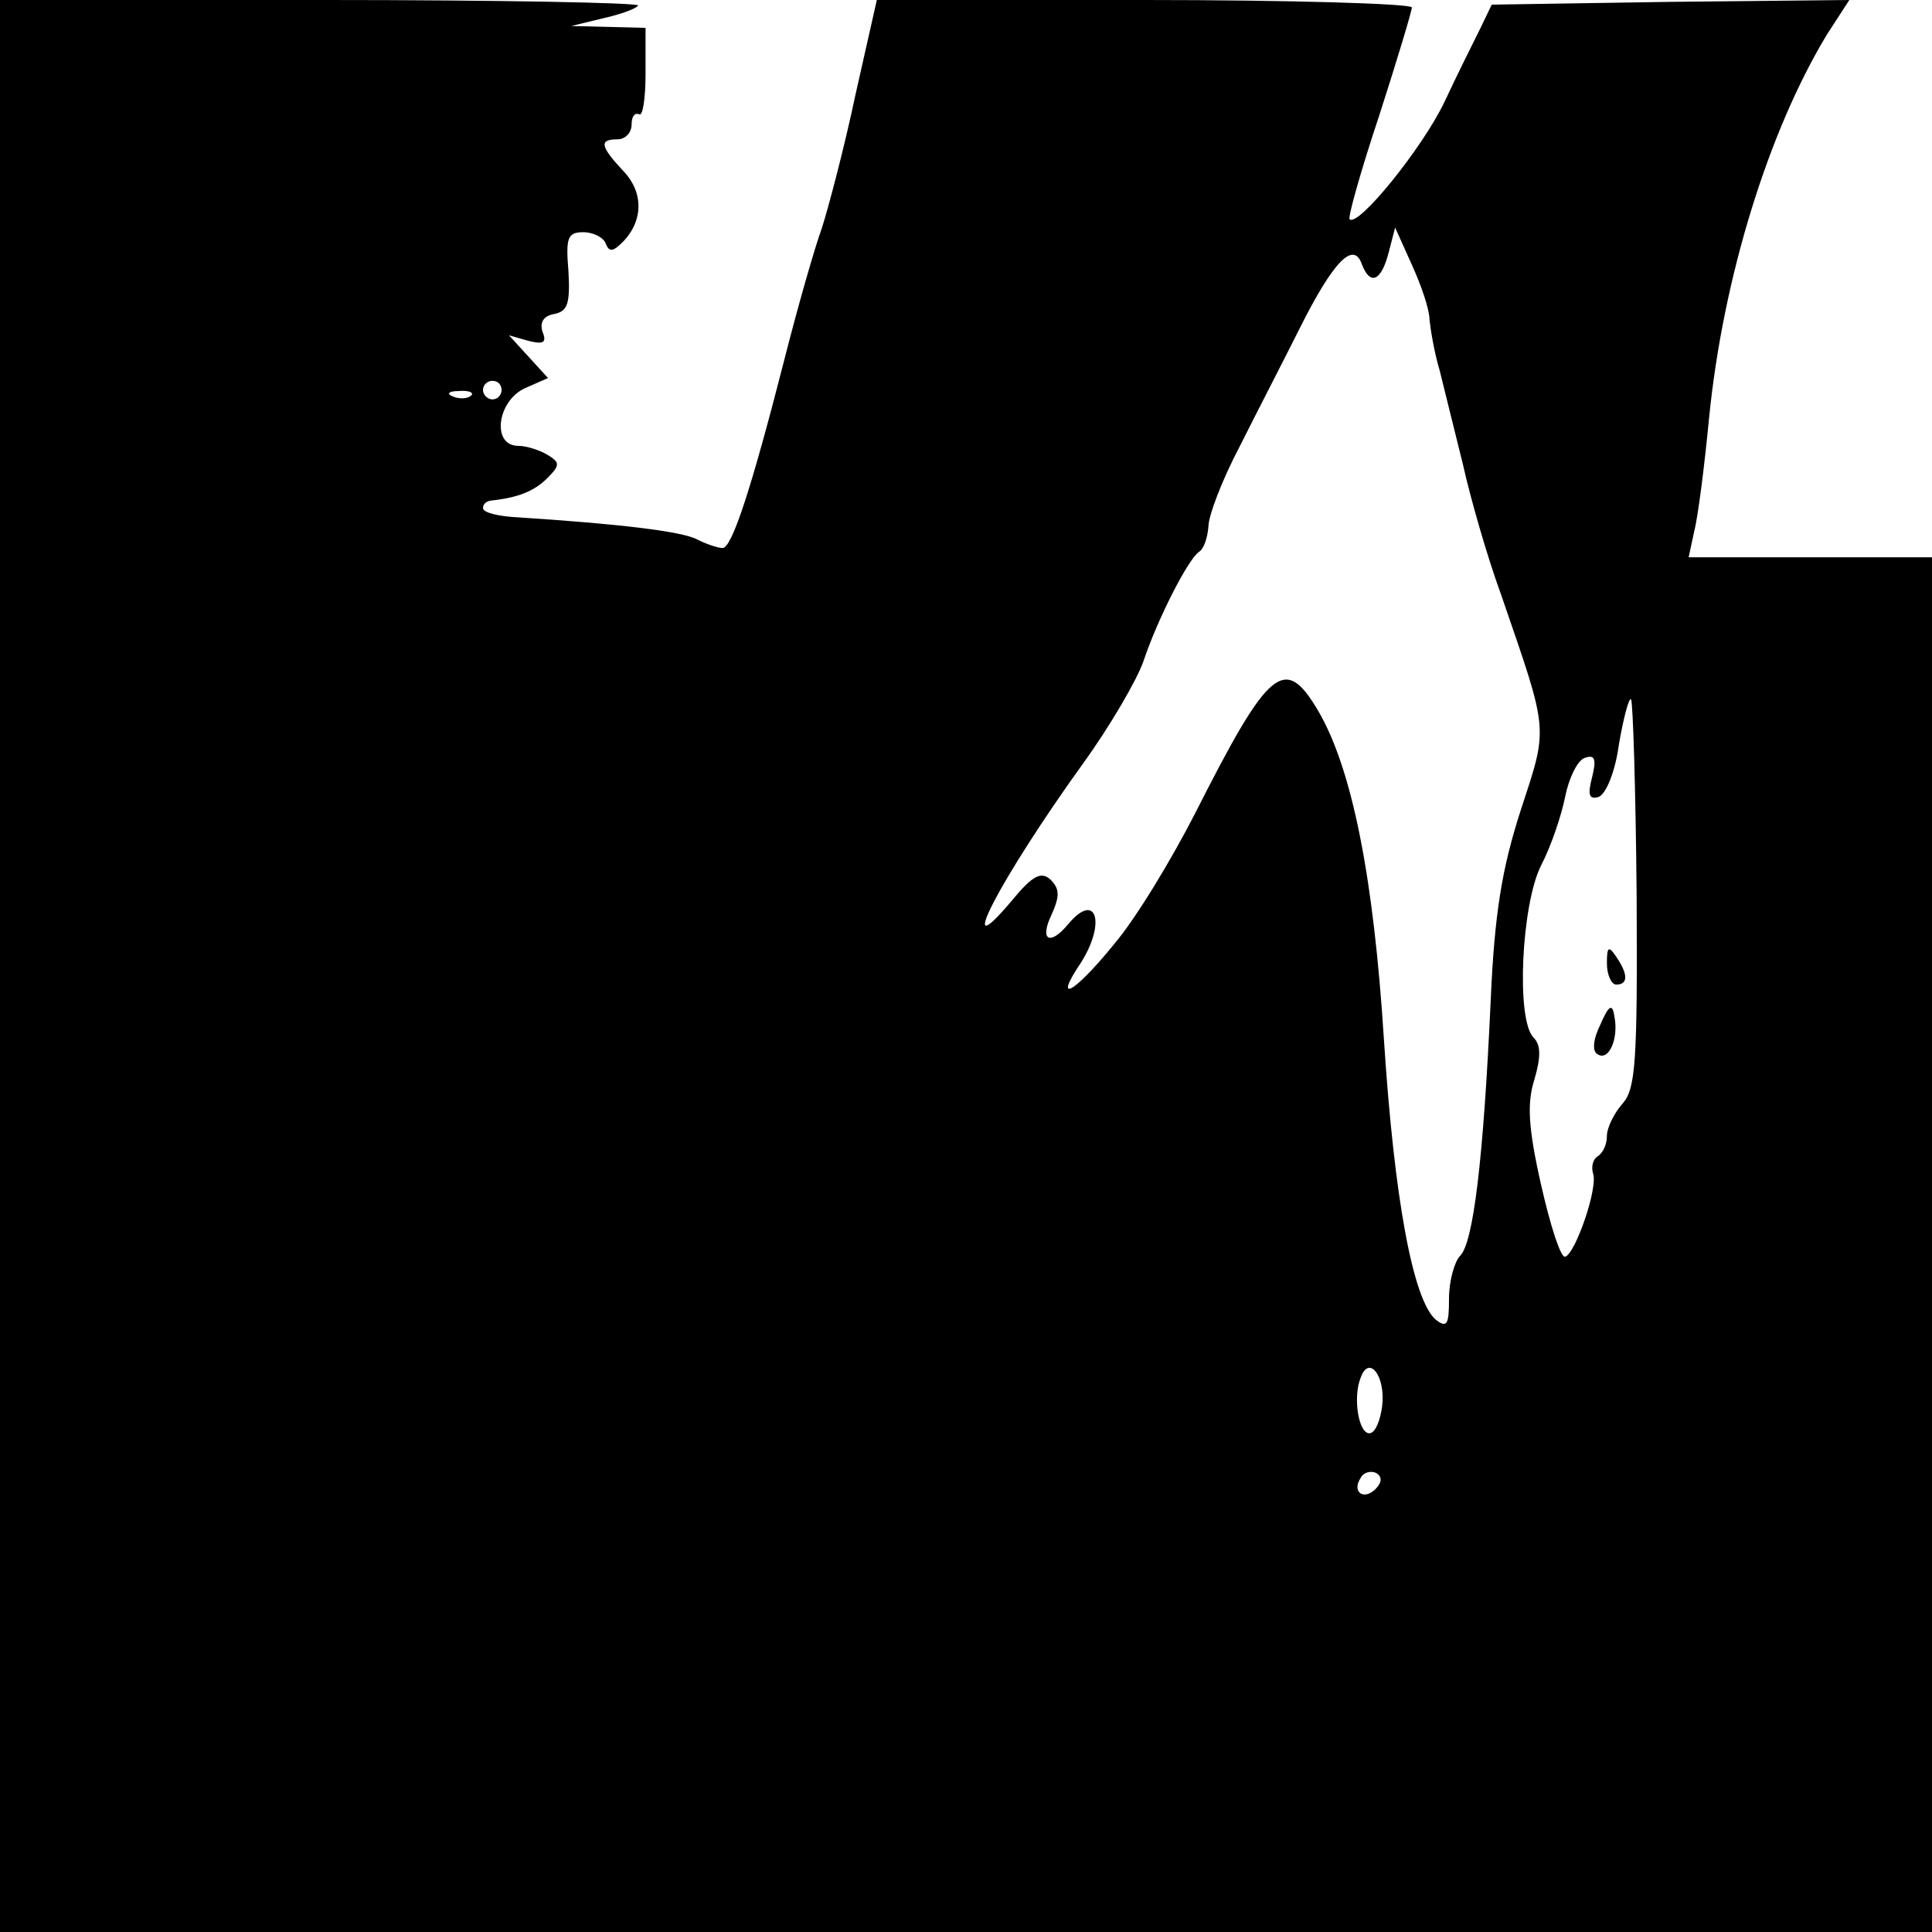 <?xml version="1.0" standalone="no"?>
<!DOCTYPE svg PUBLIC "-//W3C//DTD SVG 20010904//EN"
 "http://www.w3.org/TR/2001/REC-SVG-20010904/DTD/svg10.dtd">
<svg version="1.0" xmlns="http://www.w3.org/2000/svg"
 width="208pt" height="208pt" viewBox="0 0 208 208"
 preserveAspectRatio="xMidYMid meet">
<g transform="translate(0,208) scale(0.1,-0.1)"
fill="#000000" stroke="none">
<path d="M0 1040 l0 -1040 1040 0 1040 0 0 740 0 740 -131 0 -131 0 6 28 c4
15 11 70 16 122 15 151 64 309 127 413 l24 37 -193 -2 -192 -3 -12 -25 c-7
-14 -25 -50 -39 -80 -24 -50 -93 -135 -102 -126 -2 2 12 52 32 112 19 59 35
112 35 116 0 4 -130 8 -288 8 l-288 0 -23 -102 c-12 -57 -29 -121 -36 -143 -8
-22 -26 -85 -40 -140 -36 -141 -57 -205 -67 -205 -5 0 -17 4 -27 9 -16 9 -85
17 -193 24 -21 1 -38 5 -38 10 0 4 3 7 8 8 29 3 47 10 61 24 14 14 14 17 1 25
-8 5 -23 10 -32 10 -29 0 -23 48 7 62 l25 11 -21 23 -21 23 21 -6 c16 -4 20
-2 15 10 -3 10 1 17 13 19 14 3 17 11 15 46 -3 36 -1 42 16 42 11 0 22 -6 24
-12 4 -10 8 -9 19 2 22 23 22 54 -1 77 -24 26 -25 33 -5 33 8 0 15 7 15 16 0
8 3 13 8 11 4 -3 7 17 7 44 l0 49 -40 1 -40 1 33 8 c18 4 36 10 39 14 4 3
-150 6 -340 6 l-347 0 0 -1040z m1539 696 c1 -10 5 -35 11 -55 5 -20 16 -65
25 -101 8 -36 26 -99 41 -140 52 -151 51 -141 21 -233 -20 -62 -28 -111 -32
-202 -8 -176 -19 -263 -33 -277 -6 -6 -12 -27 -12 -46 0 -28 -2 -32 -14 -23
-25 21 -45 132 -56 301 -11 174 -34 292 -71 355 -36 61 -53 46 -132 -110 -25
-49 -64 -114 -88 -142 -43 -53 -66 -65 -35 -19 27 43 16 77 -14 41 -20 -24
-31 -17 -18 10 9 20 9 28 -1 38 -10 9 -19 5 -42 -23 -64 -76 -13 23 77 148 29
40 58 90 65 110 15 45 48 110 60 118 5 3 9 15 10 27 0 12 15 51 34 87 18 36
47 92 64 126 36 72 58 95 67 70 9 -24 21 -19 29 12 l7 27 18 -40 c10 -22 19
-48 19 -59z m-999 -76 c0 -5 -4 -10 -10 -10 -5 0 -10 5 -10 10 0 6 5 10 10 10
6 0 10 -4 10 -10z m-33 -6 c-3 -3 -12 -4 -19 -1 -8 3 -5 6 6 6 11 1 17 -2 13
-5z m1255 -537 c1 -180 -1 -209 -15 -225 -9 -10 -17 -26 -17 -35 0 -9 -4 -18
-10 -22 -5 -3 -7 -11 -5 -18 6 -15 -19 -87 -30 -90 -5 -1 -16 34 -26 78 -14
62 -15 88 -7 113 7 24 7 37 -1 45 -19 19 -13 143 8 185 11 21 22 54 26 74 4
20 13 39 21 42 11 4 13 -1 8 -21 -5 -19 -3 -24 7 -21 8 3 18 27 22 57 5 29 11
51 13 48 2 -2 5 -97 6 -210z m-274 -551 c-2 -15 -7 -28 -13 -29 -12 -2 -19 38
-10 60 9 25 27 1 23 -31z m-7 -89 c-13 -13 -26 -3 -16 12 3 6 11 8 17 5 6 -4
6 -10 -1 -17z"/>
<path d="M1730 1043 c0 -13 5 -23 10 -23 13 0 13 11 0 30 -8 12 -10 11 -10 -7z"/>
<path d="M1723 977 c-8 -16 -9 -29 -3 -32 12 -8 23 17 18 41 -2 14 -6 12 -15
-9z"/>
</g>
</svg>
